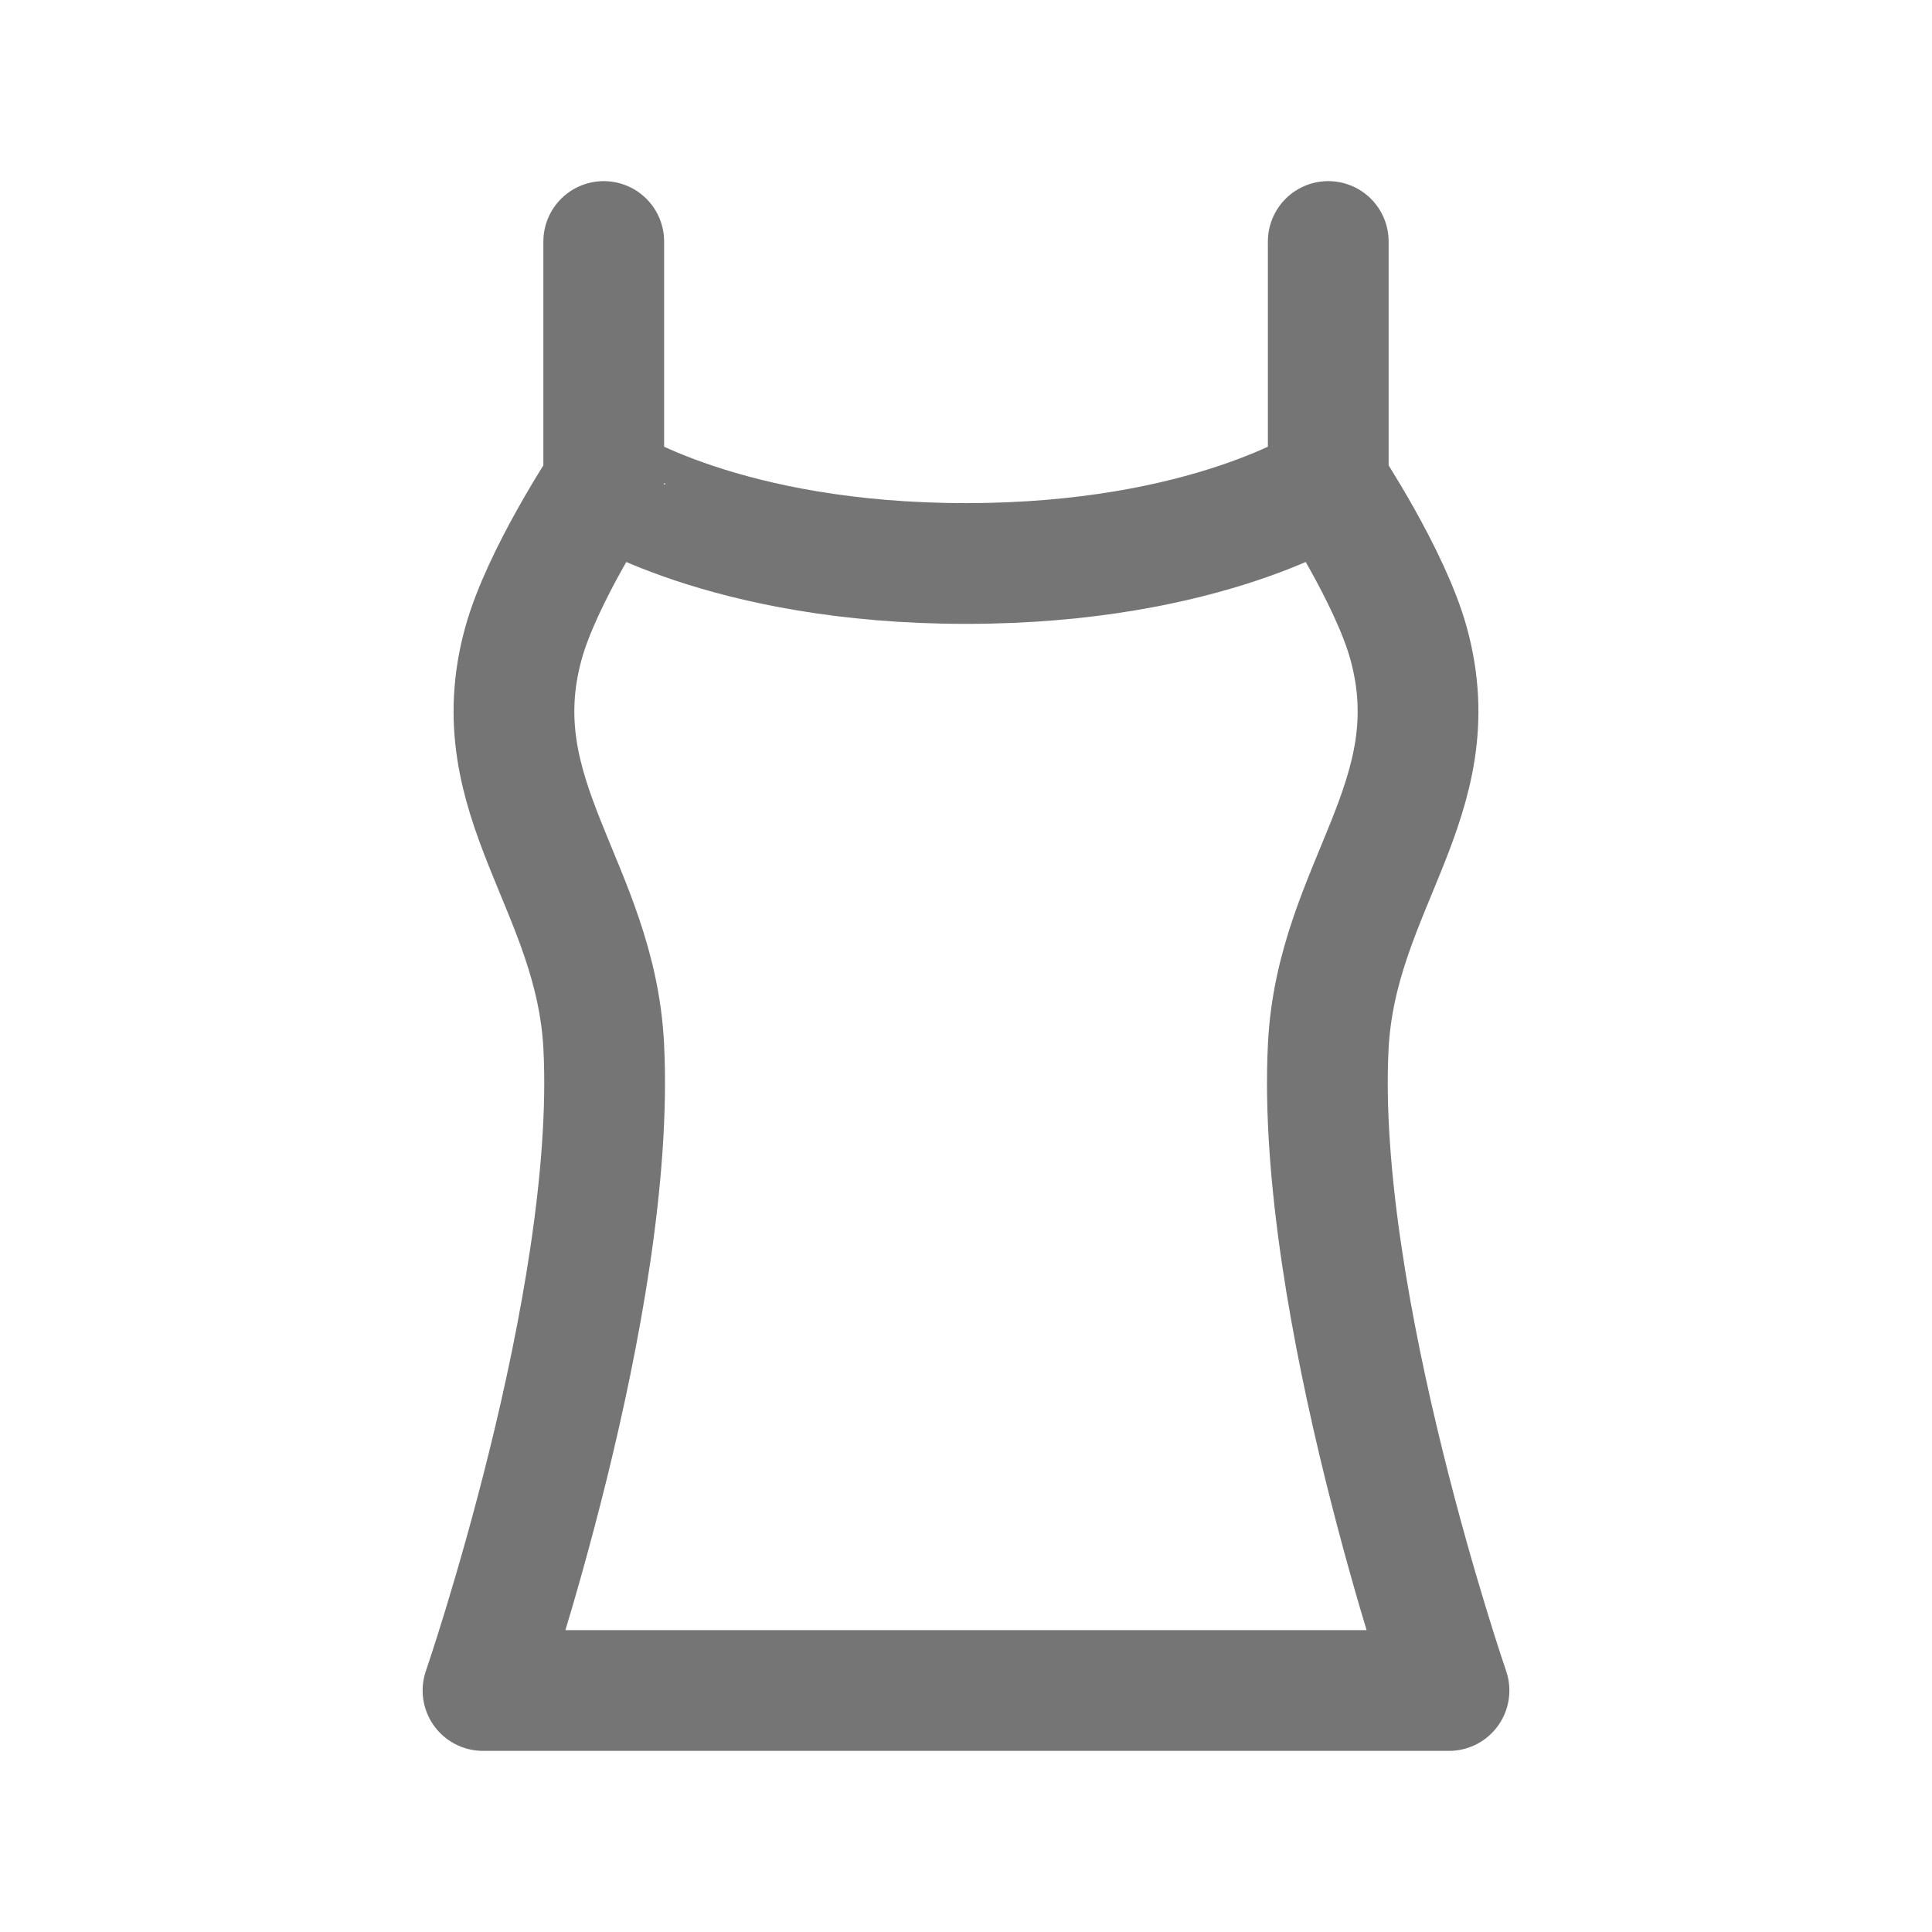 <svg xmlns="http://www.w3.org/2000/svg" width="1em" height="1em" viewBox="0 0 24 24"><path fill="none" stroke="#757575" stroke-linecap="round" stroke-linejoin="round" stroke-width="1.5" d="M18 21H6s1.66-4.825 1.5-8c-.1-1.989-1.524-3.079-1-5c.23-.842 1-2 1-2S9 7 12 7s4.5-1 4.5-1s.77 1.158 1 2c.524 1.921-.9 3.011-1 5c-.16 3.175 1.5 8 1.5 8ZM7.5 6V3m9 3V3"/></svg>